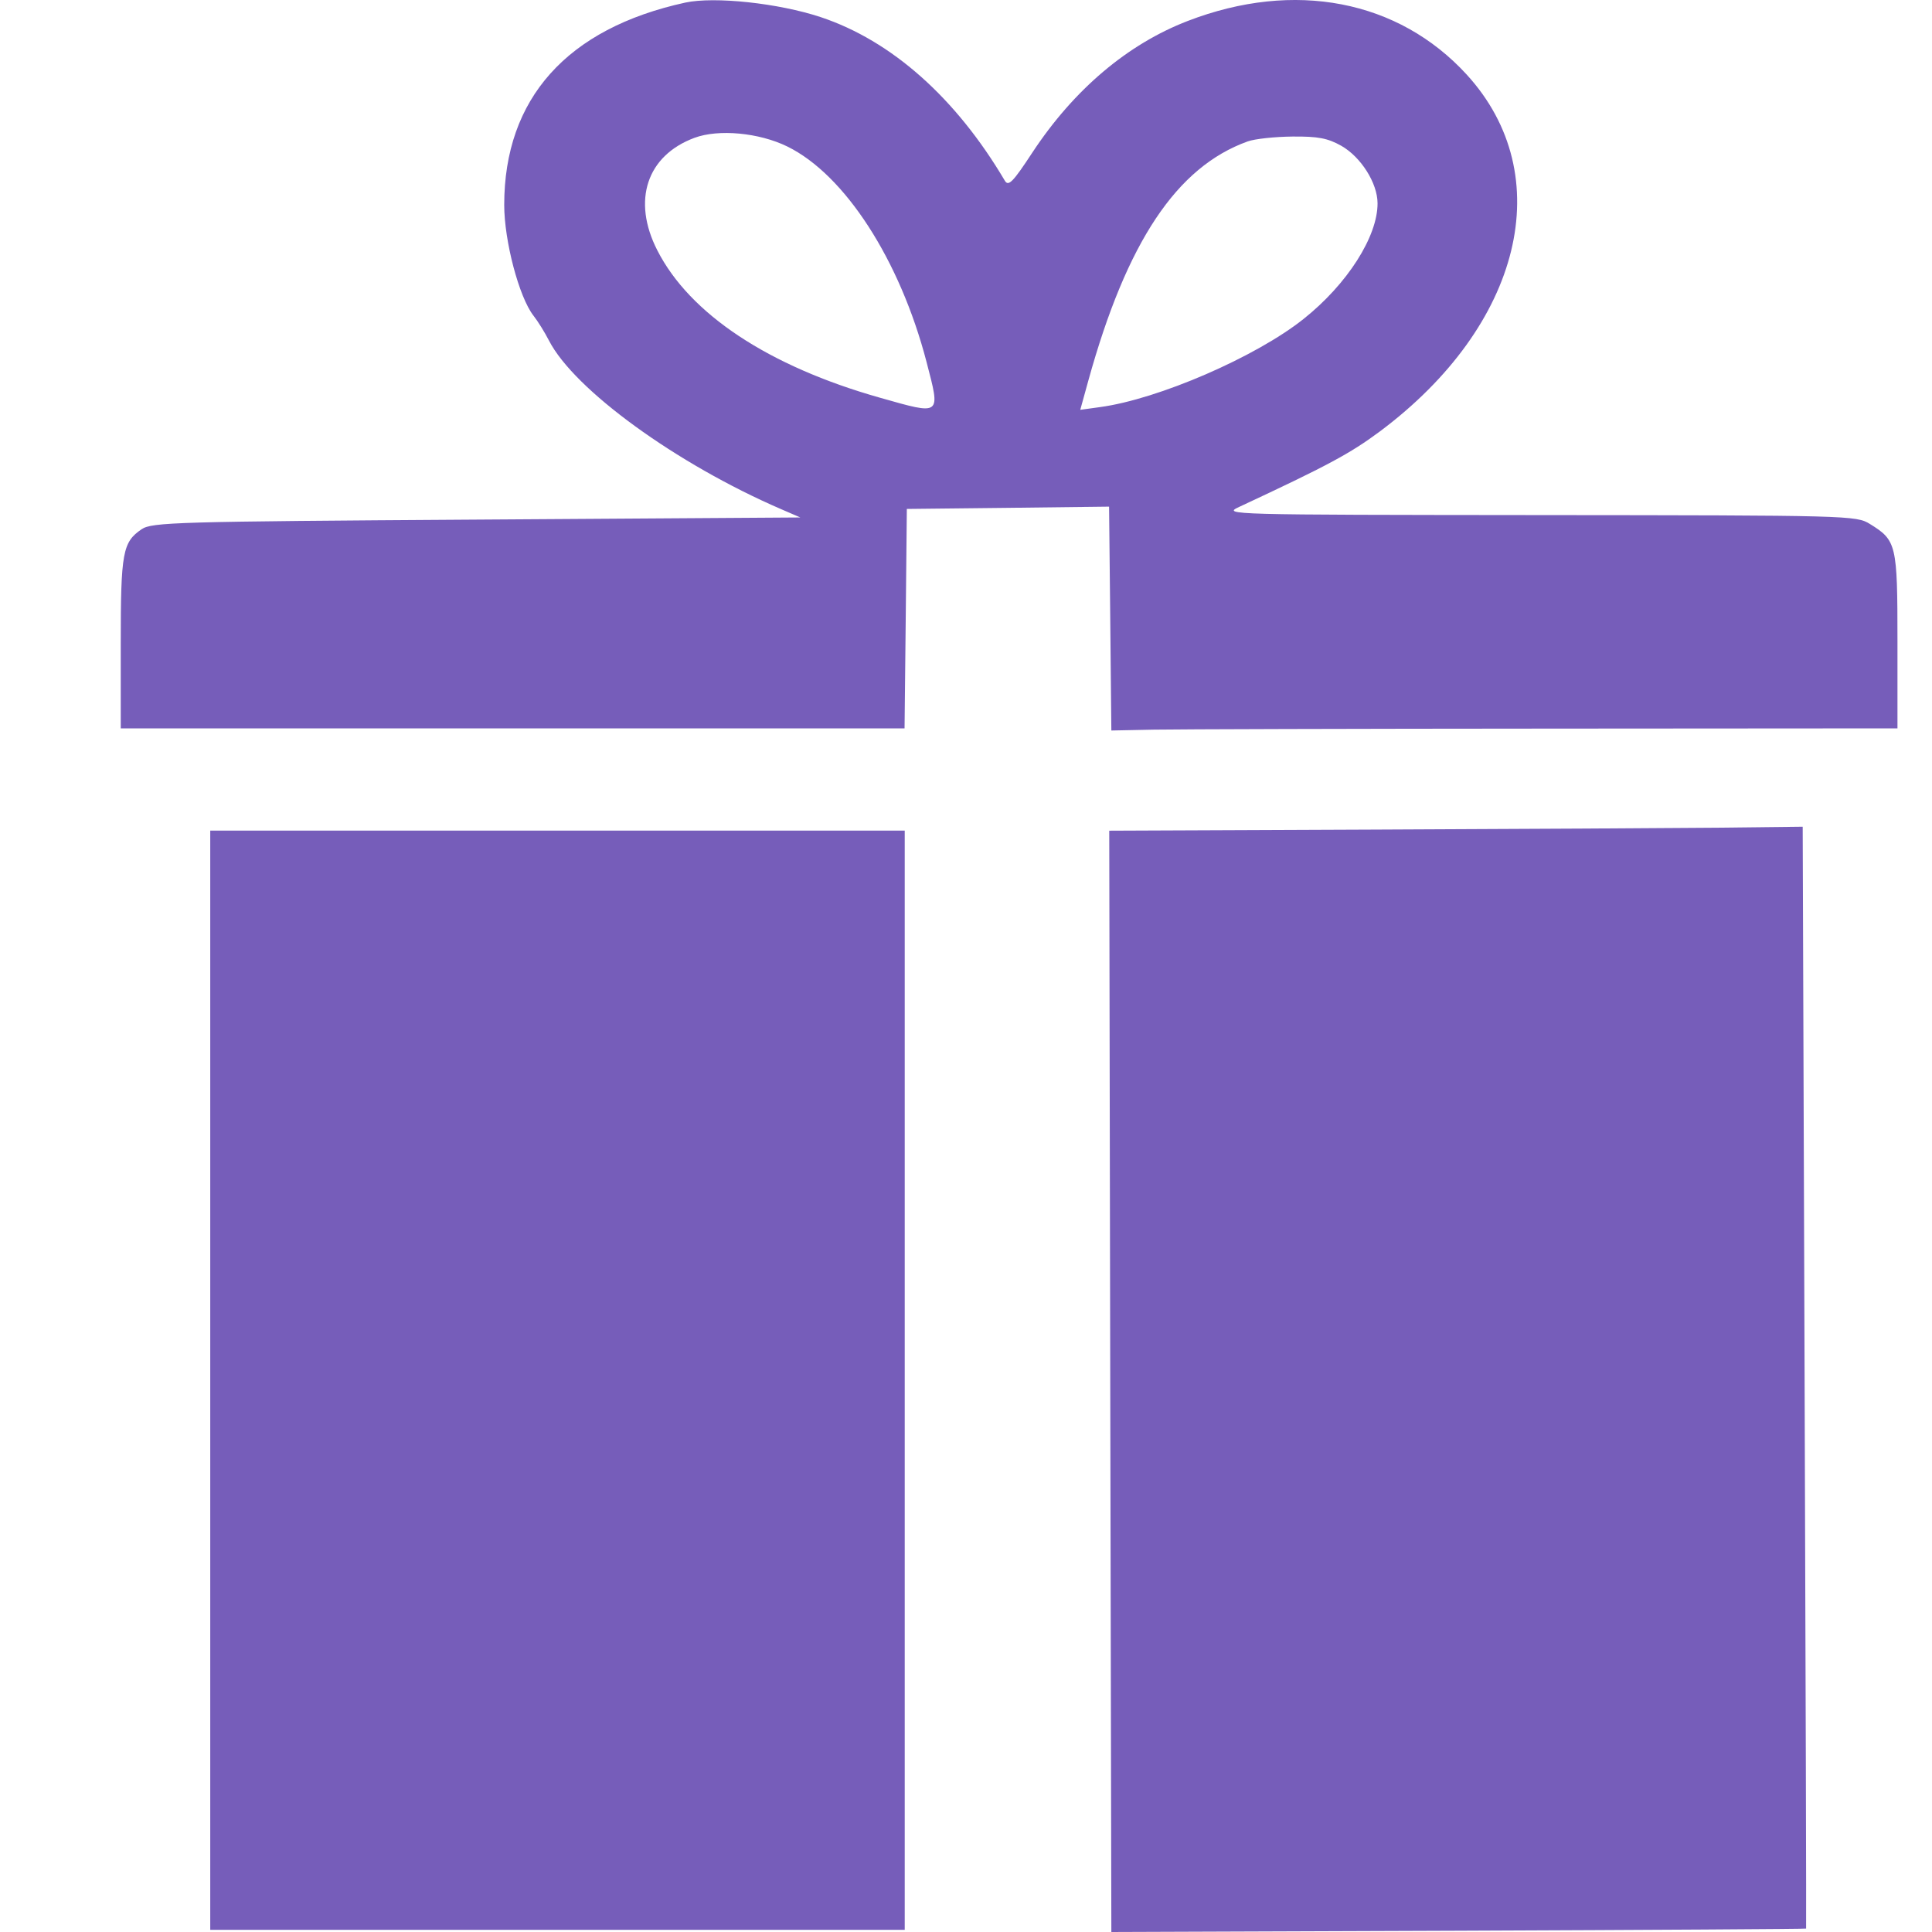 <svg fill="none" viewBox="0 0 56 56" height="56" width="56" xmlns="http://www.w3.org/2000/svg">
  <path fill="#765DBA" d="M19.864 0.075C16.435 0.824 14.615 2.857 14.615 5.939C14.615 6.984 15.045 8.612 15.462 9.148C15.588 9.308 15.791 9.634 15.912 9.871C16.643 11.294 19.602 13.445 22.643 14.759L23.198 14.999L13.812 15.061C5.108 15.117 4.404 15.137 4.105 15.34C3.554 15.715 3.5 16.014 3.5 18.647V21.112H26.219L26.253 17.933L26.285 14.752L29.217 14.72L32.147 14.685L32.181 17.931L32.213 21.174L33.448 21.149C34.128 21.137 39.255 21.122 44.843 21.119L54.999 21.112V18.575C54.999 15.774 54.971 15.663 54.199 15.187C53.806 14.942 53.601 14.937 44.61 14.93C35.55 14.922 35.431 14.92 35.918 14.693C38.482 13.497 39.134 13.146 39.994 12.507C44.119 9.427 45.178 5.08 42.516 2.165C40.535 -0.001 37.519 -0.584 34.429 0.607C32.683 1.279 31.129 2.595 29.926 4.418C29.361 5.28 29.23 5.413 29.126 5.238C27.708 2.837 25.843 1.18 23.788 0.496C22.566 0.091 20.713 -0.107 19.864 0.075ZM20.13 3.995C18.747 4.509 18.315 5.811 19.051 7.253C19.992 9.103 22.279 10.617 25.51 11.529C27.296 12.035 27.264 12.06 26.856 10.491C26.085 7.535 24.488 5.062 22.818 4.245C22 3.845 20.827 3.736 20.13 3.995ZM36.165 4.099C34.108 4.838 32.66 7.009 31.546 11.032L31.312 11.879L31.885 11.8C33.577 11.571 36.402 10.346 37.783 9.246C39.05 8.239 39.934 6.856 39.929 5.89C39.927 5.307 39.448 4.551 38.88 4.227C38.484 4.005 38.205 3.951 37.462 3.958C36.953 3.963 36.368 4.025 36.165 4.099ZM39.838 24.046L32.152 24.078L32.181 40.039L32.213 56L42.276 55.963C47.809 55.941 52.343 55.914 52.351 55.901C52.358 55.886 52.339 48.696 52.307 39.921L52.252 23.963L49.889 23.99C48.589 24.002 44.067 24.029 39.838 24.046ZM6.094 40.007V55.938H26.224V24.076H6.094V40.007Z" clip-rule="evenodd" fill-rule="evenodd"></path>
</svg>
